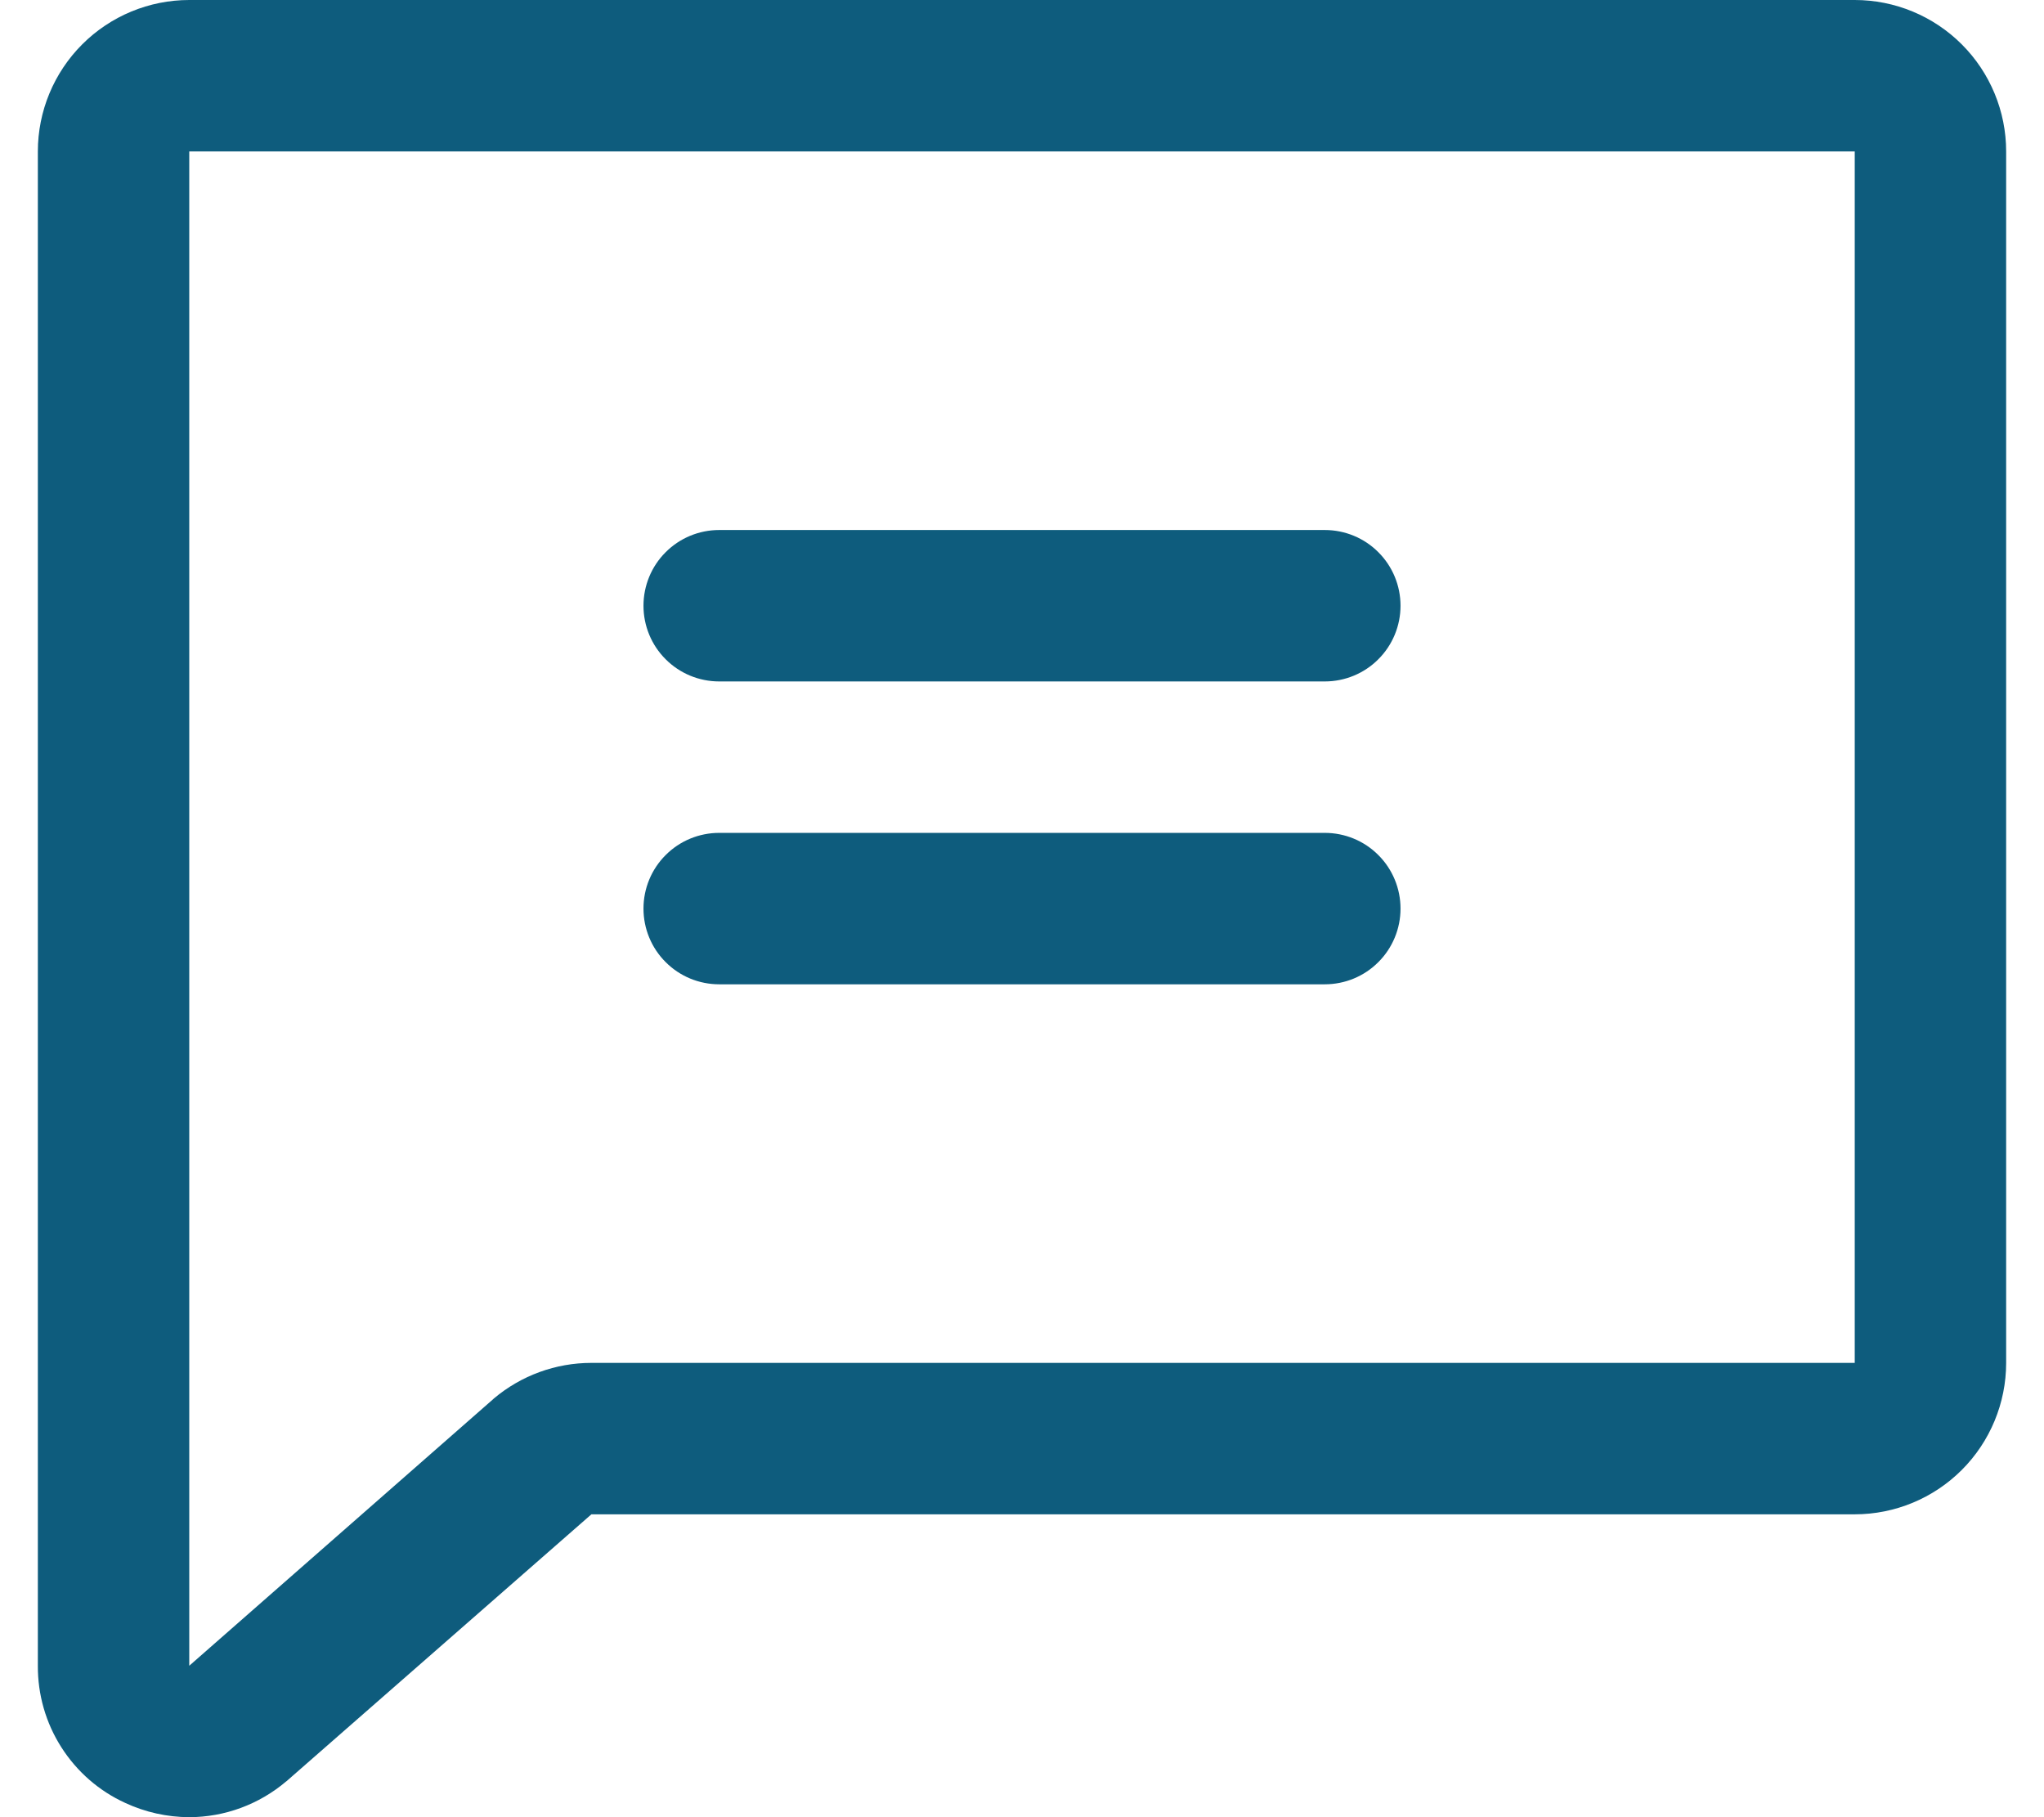 <?xml version="1.0" encoding="UTF-8"?> <svg xmlns="http://www.w3.org/2000/svg" width="27" height="24" viewBox="0 0 27 24" fill="none"><path d="M24.5 0H2.5C1.97 0 1.461 0.211 1.086 0.586C0.711 0.961 0.5 1.47 0.5 2V22C0.498 22.381 0.605 22.755 0.81 23.076C1.015 23.398 1.308 23.654 1.655 23.812C1.92 23.935 2.208 23.999 2.5 24C2.969 23.999 3.423 23.831 3.781 23.527C3.787 23.524 3.793 23.519 3.797 23.514L7.812 20H24.5C25.03 20 25.539 19.789 25.914 19.414C26.289 19.039 26.5 18.53 26.5 18V2C26.5 1.47 26.289 0.961 25.914 0.586C25.539 0.211 25.03 0 24.5 0ZM24.5 18H7.812C7.341 18 6.886 18.166 6.525 18.469L6.51 18.483L2.5 22V2H24.5V18ZM8.5 8C8.5 7.735 8.605 7.48 8.793 7.293C8.98 7.105 9.235 7 9.5 7H17.5C17.765 7 18.02 7.105 18.207 7.293C18.395 7.48 18.5 7.735 18.5 8C18.5 8.265 18.395 8.52 18.207 8.707C18.02 8.895 17.765 9 17.5 9H9.5C9.235 9 8.98 8.895 8.793 8.707C8.605 8.52 8.5 8.265 8.5 8ZM8.5 12C8.5 11.735 8.605 11.48 8.793 11.293C8.98 11.105 9.235 11 9.5 11H17.5C17.765 11 18.02 11.105 18.207 11.293C18.395 11.48 18.5 11.735 18.5 12C18.5 12.265 18.395 12.52 18.207 12.707C18.02 12.895 17.765 13 17.5 13H9.5C9.235 13 8.98 12.895 8.793 12.707C8.605 12.52 8.5 12.265 8.5 12Z" fill="#0E5C7D"></path></svg> 